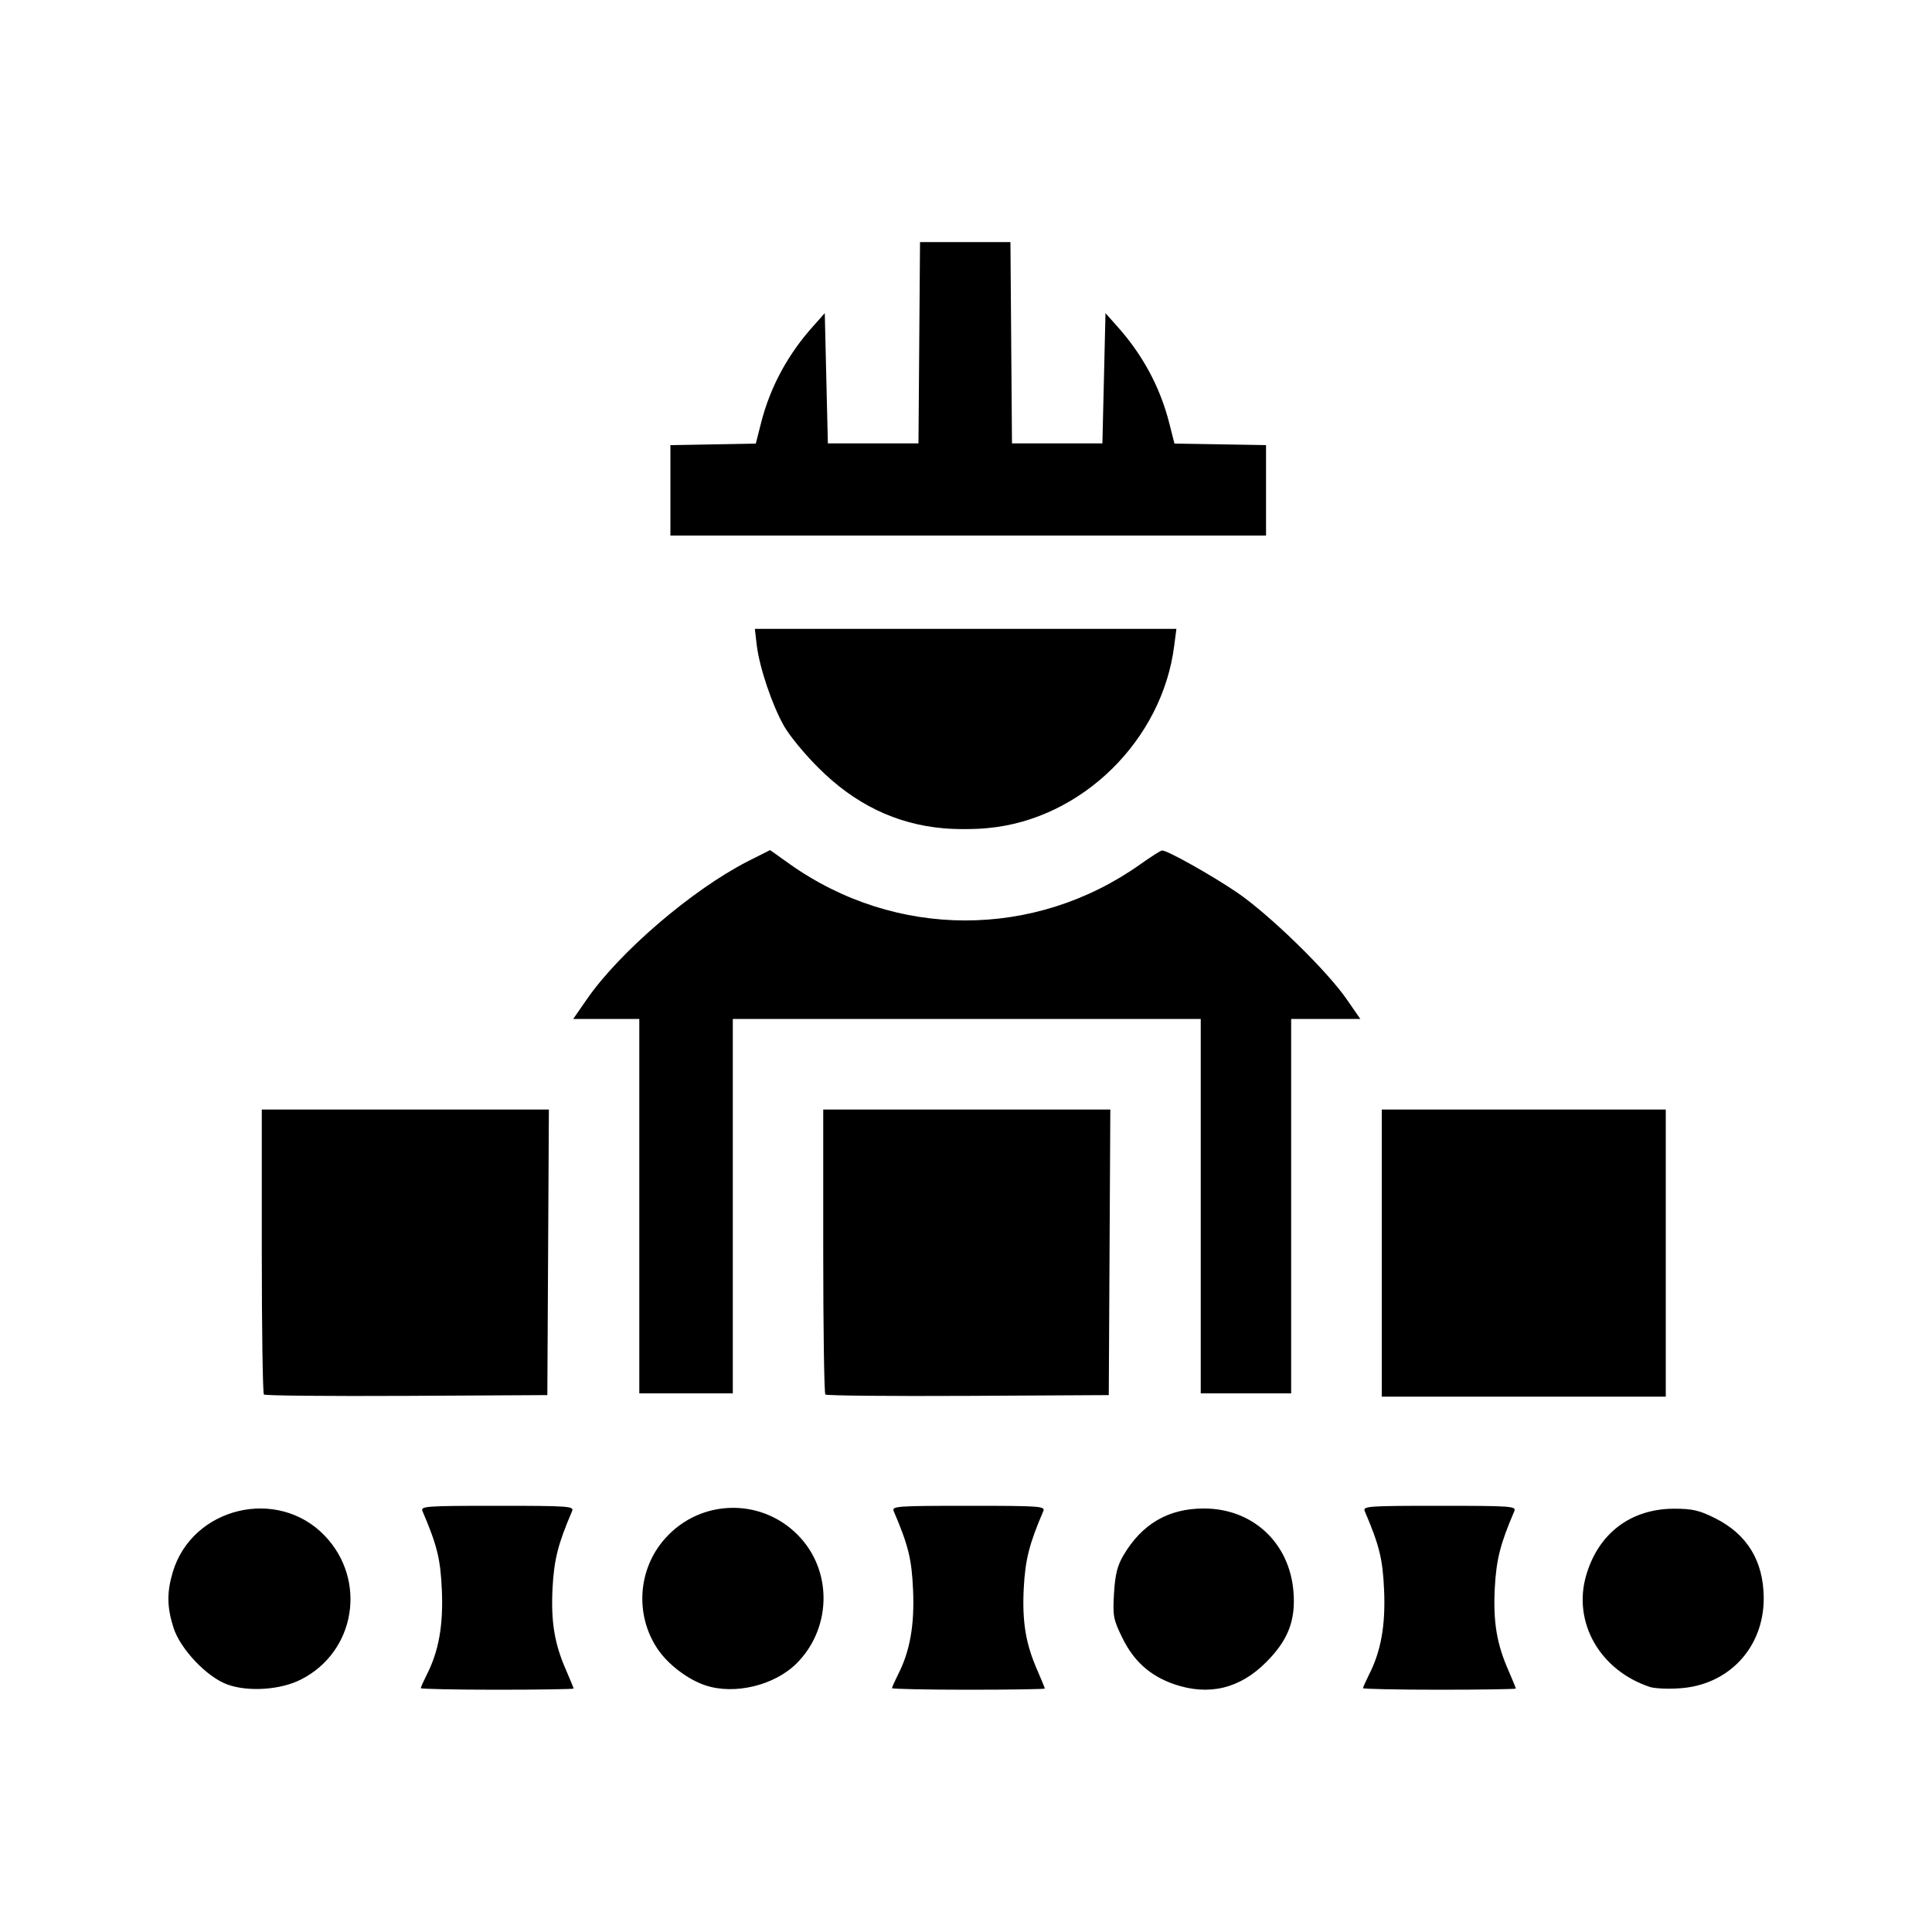<?xml version="1.0" encoding="utf-8"?>
<!-- Generator: Adobe Illustrator 25.2.1, SVG Export Plug-In . SVG Version: 6.00 Build 0)  -->
<svg version="1.1"
	 id="svg8" xmlns:cc="http://creativecommons.org/ns#" xmlns:dc="http://purl.org/dc/elements/1.1/" xmlns:inkscape="http://www.inkscape.org/namespaces/inkscape" xmlns:rdf="http://www.w3.org/1999/02/22-rdf-syntax-ns#" xmlns:sodipodi="http://sodipodi.sourceforge.net/DTD/sodipodi-0.dtd" xmlns:svg="http://www.w3.org/2000/svg"
	 xmlns="http://www.w3.org/2000/svg" xmlns:xlink="http://www.w3.org/1999/xlink" x="0px" y="0px" viewBox="0 0 1000 1000"
	 style="enable-background:new 0 0 1000 1000;" xml:space="preserve">
<path id="path454" d="M117.7,871.9c-10.7-3.9-24.4-18.4-27.9-29.4c-3.4-10.7-3.5-18.2-0.4-28.7c10-33.7,54.3-44.4,78.7-18.9
	c22,23,15.9,60.1-12.3,74.4C145.3,874.7,128.4,875.8,117.7,871.9L117.7,871.9z M217.8,873.8c0-0.5,1.4-3.6,3.1-7
	c6.2-12.1,8.6-25.7,7.8-43.8c-0.7-16-2.4-23-10-40.8c-1.1-2.6,1.3-2.8,38.7-2.8c37.4,0,39.8,0.2,38.7,2.8c-7.3,17-9.3,25-10.1,39.7
	c-0.9,17.6,1,29,7.1,42.8c2.1,4.8,3.8,9,3.8,9.3c0,0.3-17.8,0.6-39.6,0.6C235.6,874.6,217.8,874.2,217.8,873.8L217.8,873.8z
	 M365.3,872.4c-9.2-3-19.6-10.9-25-19c-11.7-17.5-10.2-41.1,3.8-56.9c18.8-21.4,51.9-21.4,70.7,0c16.2,18.4,15.1,46.9-2.5,64.5
	C400.8,872.4,380.3,877.3,365.3,872.4L365.3,872.4z M461.7,873.8c0-0.5,1.4-3.6,3.1-7c6.2-12.1,8.6-25.7,7.8-43.8
	c-0.7-16-2.4-23-10-40.8c-1.1-2.6,1.3-2.8,38.7-2.8c37.4,0,39.8,0.2,38.7,2.8c-7.3,17-9.3,25-10.1,39.7c-0.9,17.6,1,29,7.1,42.8
	c2.1,4.8,3.8,9,3.8,9.3c0,0.3-17.8,0.6-39.6,0.6C479.5,874.6,461.7,874.2,461.7,873.8L461.7,873.8z M607.6,871.7
	c-12.3-4.3-20.7-11.8-26.6-23.8c-4.7-9.6-5.1-11.3-4.4-23.1c0.6-9.9,1.7-14.3,4.9-19.8c9.6-16.2,23.2-24.2,41.5-24.2
	c25.3-0.1,44.5,17.7,46.5,43.1c1.2,14.8-2.8,25.1-14.1,36.4C641.7,874.1,625.6,877.9,607.6,871.7L607.6,871.7z M705.5,873.8
	c0-0.5,1.4-3.6,3.1-7c6.2-12.1,8.6-25.7,7.8-43.8c-0.7-16-2.4-23-10-40.8c-1.1-2.6,1.3-2.8,38.7-2.8s39.8,0.2,38.7,2.8
	c-7.3,17-9.3,25-10.1,39.7c-0.9,17.6,1,29,7.1,42.8c2.1,4.8,3.8,9,3.8,9.3c0,0.3-17.8,0.6-39.6,0.6S705.5,874.2,705.5,873.8
	L705.5,873.8z M854.1,873.2c-25.9-8.5-40.2-33.4-33.1-57.8c6.3-21.7,23-34.4,45.4-34.5c9.6,0,13.1,0.8,21.3,4.9
	c16.6,8.3,25,22,25.2,41.1c0.2,26-18.4,45.7-44.2,47C862.8,874.3,856.3,873.9,854.1,873.2z M136.6,721.8c-0.6-0.6-1.1-34-1.1-74.3
	v-73.2h74.3h74.3l-0.4,73.9l-0.4,73.9l-72.8,0.4C170.4,722.7,137.2,722.4,136.6,721.8L136.6,721.8z M427.2,721.8
	c-0.6-0.6-1.1-34-1.1-74.3v-73.2h74.3h74.3l-0.4,73.9l-0.4,73.9l-72.8,0.4C461.1,722.7,427.8,722.4,427.2,721.8L427.2,721.8z
	 M715.2,648.6v-74.3h73.5h73.5v74.3v74.3h-73.5h-73.5V648.6z M330.9,624.3v-96.9h-17.1h-17.1l7-10.1c16.9-24.5,54.5-56.7,83.2-71.4
	l11.7-5.9l10.1,7.2c54.9,38.9,126.8,39,181.6,0.1c5.5-3.9,10.5-7.1,11.2-7.1c2.8,0,25.1,12.5,38.6,21.6c16.6,11.3,46.7,40.5,57,55.5
	l7,10.1h-17.9h-17.9v96.9v96.9h-23.4h-23.4v-96.9v-96.9H500.4H379.3v96.9v96.9h-24.2h-24.2L330.9,624.3z M488.1,428.7
	c-24.4-2.2-45.7-12.5-64.4-31.2c-7.2-7.1-15.3-17-18-21.9c-6.1-10.8-12.6-30.1-14-41.6l-1-8.5h109.1h109.1l-1.1,8.5
	c-6.1,49.1-47.9,90.1-96.4,94.6C504.9,429.3,494.4,429.3,488.1,428.7L488.1,428.7z M347,253.8v-23.4l22.1-0.4l22.1-0.4l2.7-10.6
	c4.7-18.6,13.9-35.7,27.3-50.5l5.7-6.4l0.8,33.7l0.8,33.7H452h23.4l0.4-52.1l0.4-52.1h23.4H523l0.4,52.1l0.4,52.1h23.4h23.4
	l0.8-33.7l0.8-33.7l5.7,6.4c13.4,14.8,22.6,31.9,27.3,50.5l2.7,10.6l23.7,0.4l23.7,0.4v23.4v23.4H501.2H347L347,253.8z"/>
</svg>
